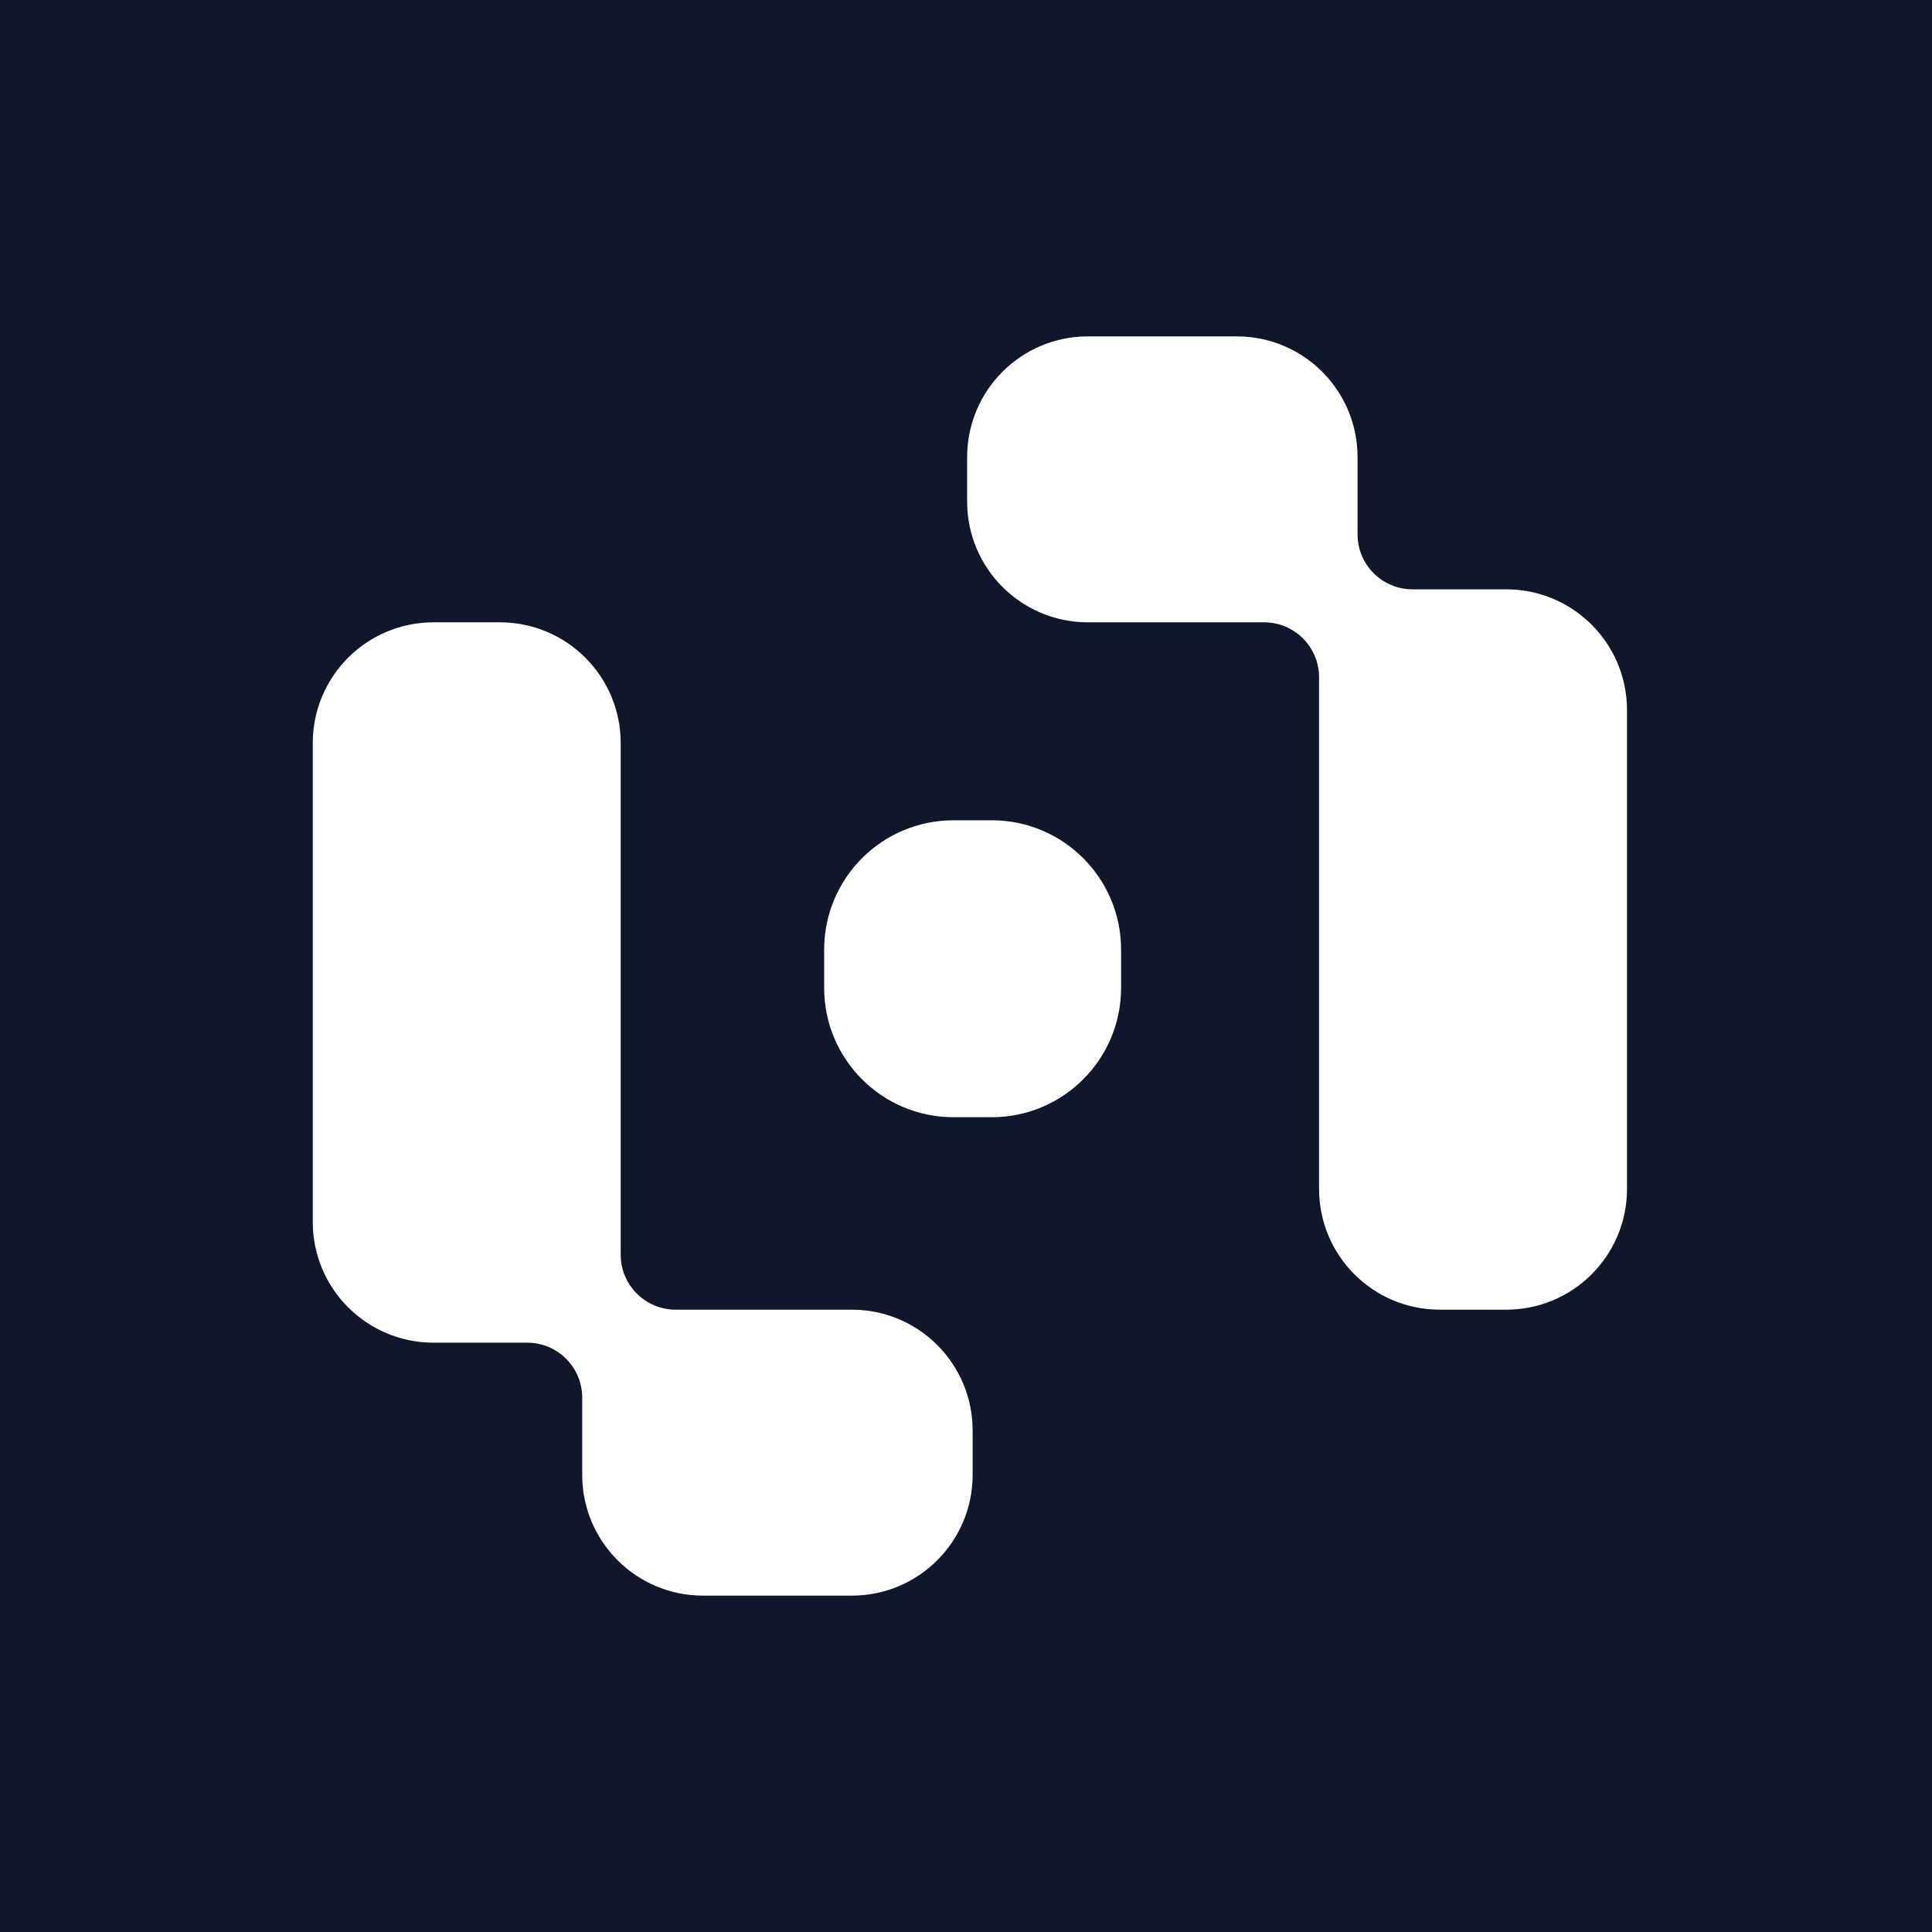 <svg width="224" height="224" viewBox="0 0 224 224" fill="none" xmlns="http://www.w3.org/2000/svg">
<rect width="224" height="224" fill="#10172B"/>
<path d="M112.131 53C112.131 45.268 118.399 39 126.131 39L143.397 39C151.129 39 157.397 45.268 157.397 53L157.397 61.952C157.398 65.473 160.252 68.327 163.773 68.327L174.638 68.327C182.37 68.327 188.637 74.595 188.638 82.327L188.638 137.847C188.638 145.579 182.37 151.847 174.638 151.847L166.935 151.847C159.203 151.847 152.935 145.579 152.935 137.847L152.935 78.528C152.935 75.007 150.08 72.153 146.559 72.153L126.131 72.153C118.399 72.153 112.131 65.885 112.131 58.153L112.131 53ZM95.555 110.104C95.555 101.82 102.271 95.105 110.555 95.105L114.982 95.105C123.267 95.105 129.982 101.82 129.982 110.104L129.982 114.533C129.982 122.817 123.267 129.533 114.982 129.533L110.555 129.533C102.271 129.533 95.555 122.817 95.555 114.533L95.555 110.104ZM36.262 86.153C36.262 78.421 42.53 72.153 50.262 72.153L57.965 72.153C65.697 72.153 71.965 78.421 71.965 86.153L71.965 145.472C71.965 148.993 74.82 151.847 78.341 151.847L98.769 151.847C106.5 151.847 112.768 158.115 112.769 165.847L112.769 171C112.769 178.732 106.501 185 98.769 185L81.502 185C73.77 185 67.502 178.732 67.502 171L67.502 162.048C67.502 158.527 64.648 155.673 61.127 155.673L50.262 155.673C42.53 155.673 36.262 149.405 36.262 141.673L36.262 86.153Z" fill="white"/>
</svg>
